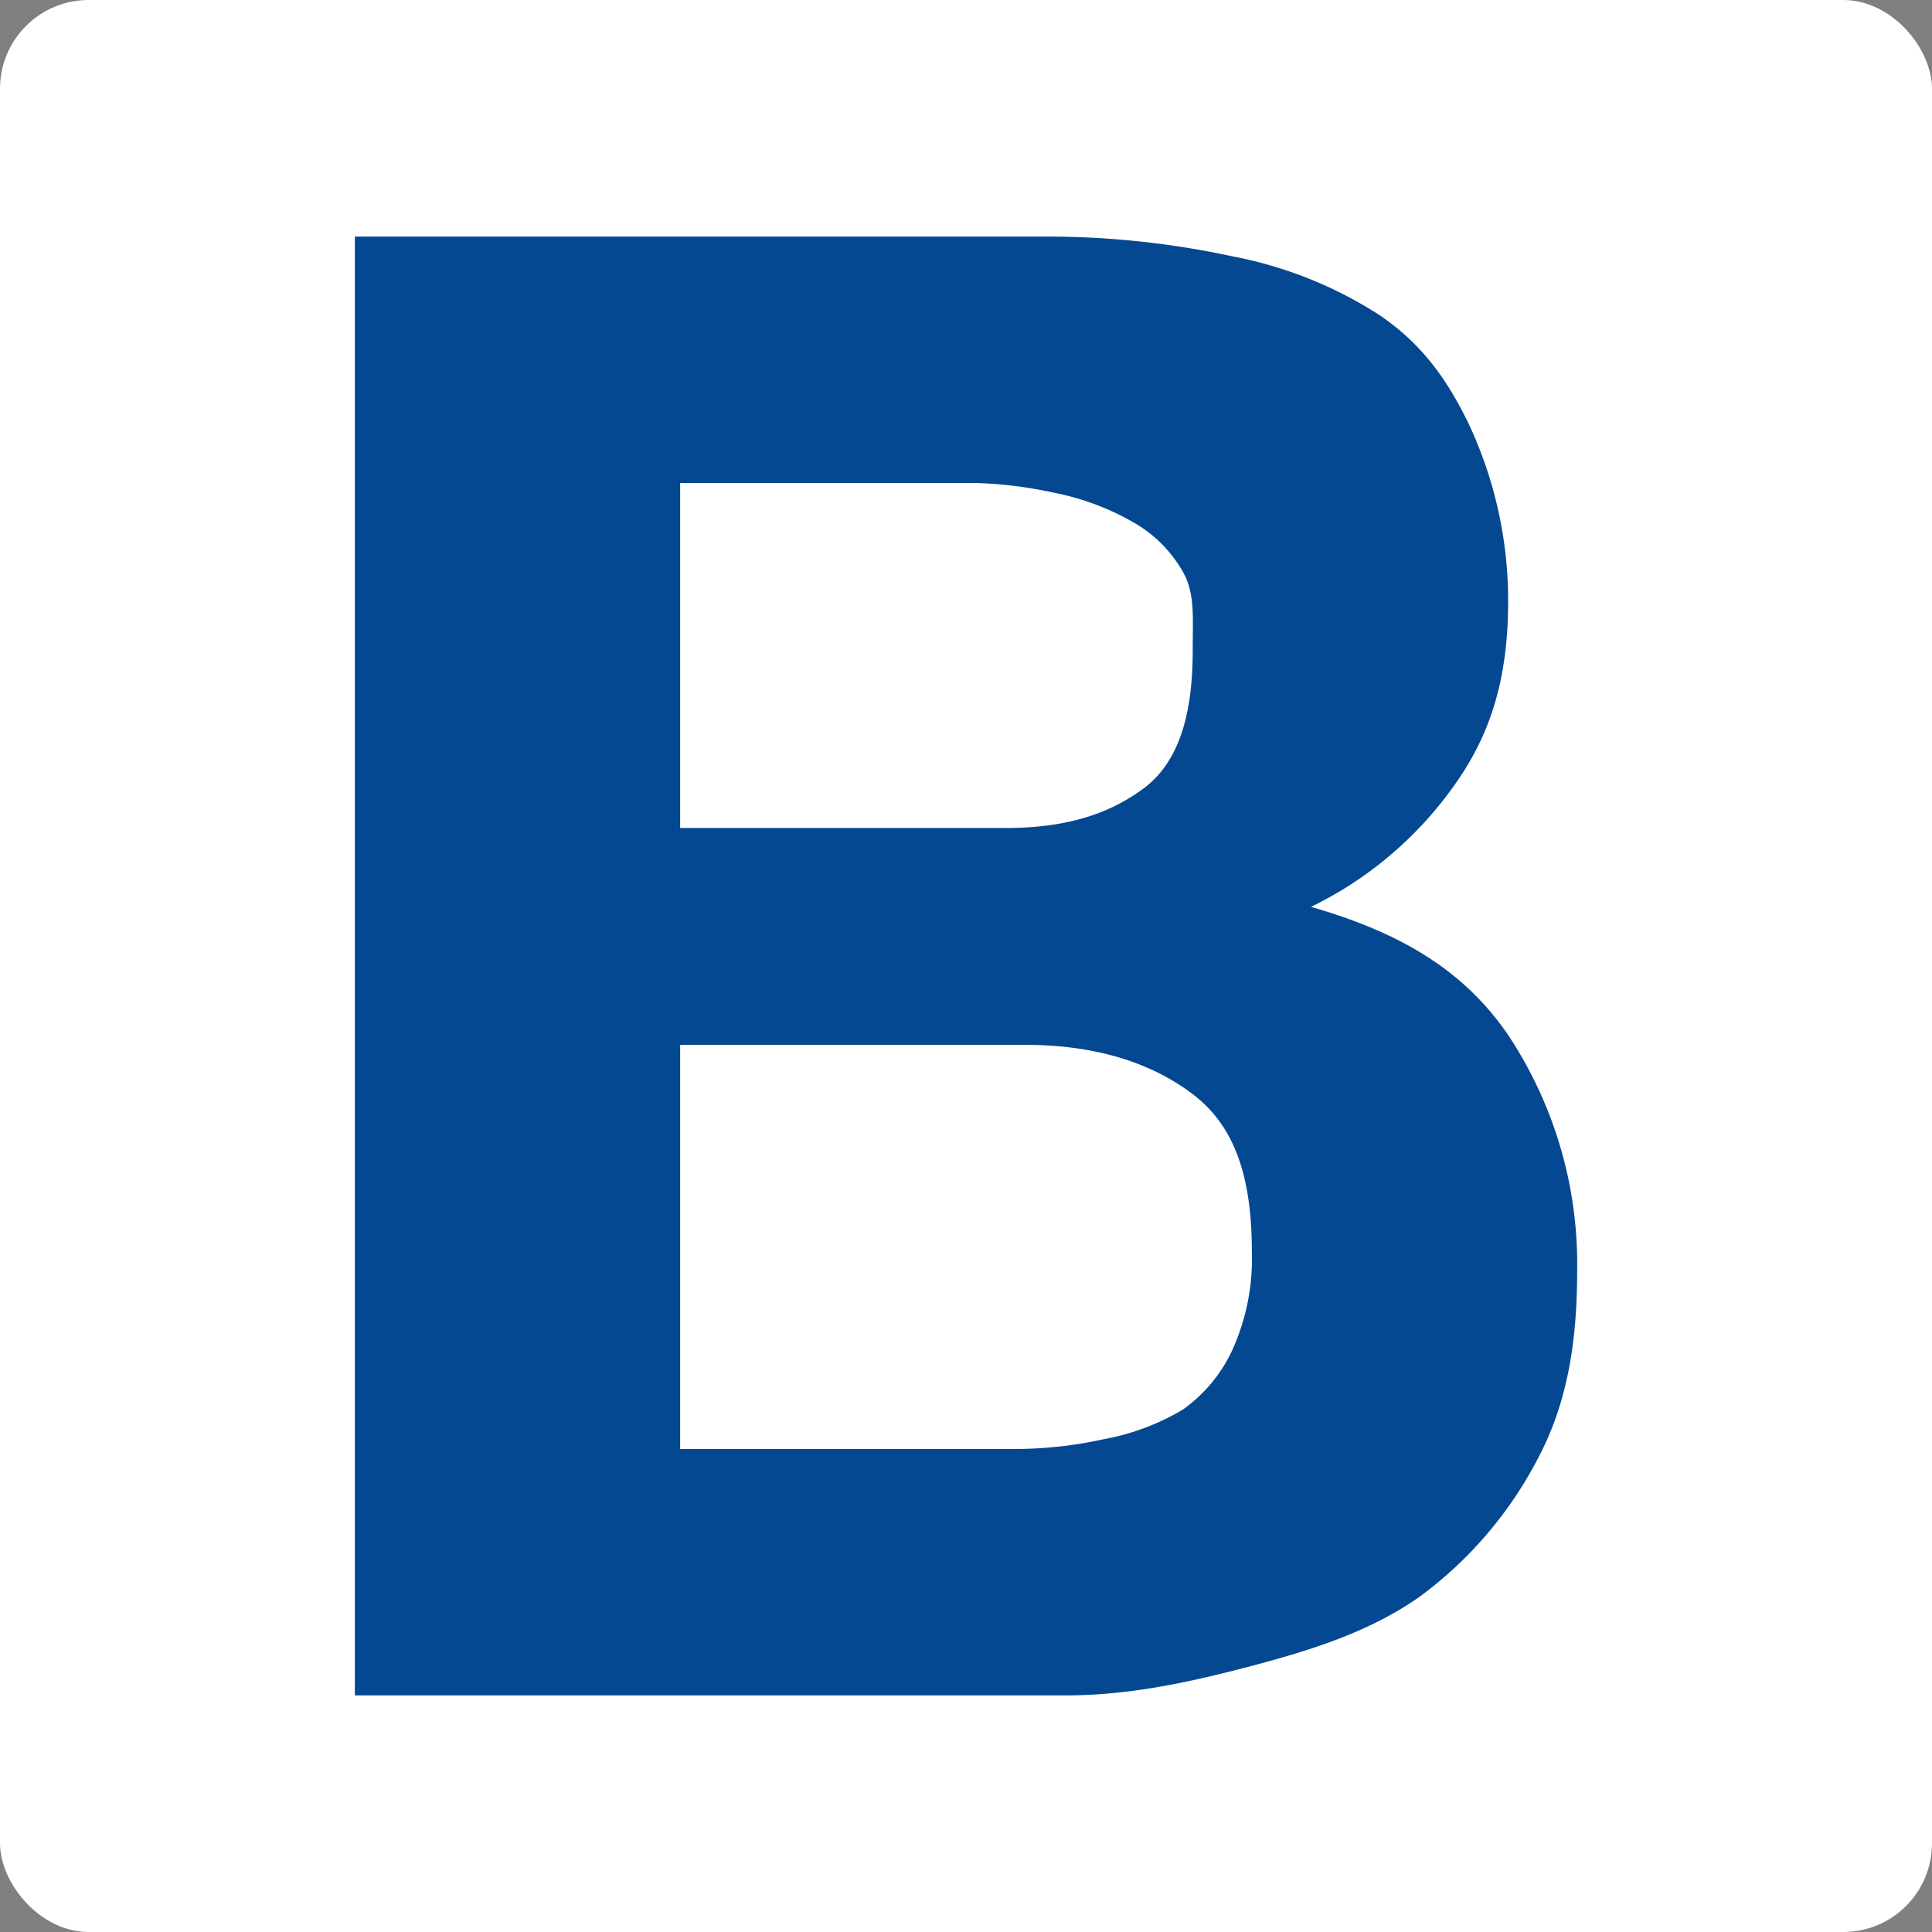 <svg xmlns="http://www.w3.org/2000/svg" width="196" height="196" viewBox="0 0 196 196">
  <rect x="0" y="0" width="196" height="196" fill="#808080" stroke="none"/>
  <g id="safari-pinned-tab" transform="translate(-890 -33)">
    <rect id="safari-pinned-tab-2" data-name="safari-pinned-tab" width="196" height="196" rx="9" transform="translate(890 33)" fill="#fff"/>
    <path id="Pfad_291" data-name="Pfad 291" d="M36.467,74.954v-35h30a42.973,42.973,0,0,1,8,1,26.342,26.342,0,0,1,8,3,13.368,13.368,0,0,1,5,5c1.243,2.209,1,4.548,1,8,0,6.213-1.272,11.239-5,14s-8.2,4-14,4Zm-33-60v148h72c6.628,0,12.718-1.343,19-3s12.1-3.548,17-7a40.673,40.673,0,0,0,12-14c2.9-5.454,4-11.544,4-19a42.045,42.045,0,0,0-7-24c-4.487-6.558-10.887-10.377-20-13a38.292,38.292,0,0,0,15-13c3.383-4.971,5-10.544,5-18a42.245,42.245,0,0,0-4-18c-2.278-4.694-4.858-8.169-9-11a41.947,41.947,0,0,0-15-6,89.162,89.162,0,0,0-19-2Zm33,123v-41h35c7.042,0,12.72,1.755,17,5s6,8.406,6,16a22.416,22.416,0,0,1-2,10,15.282,15.282,0,0,1-5,6,24.069,24.069,0,0,1-8,3,42.289,42.289,0,0,1-9,1Z" transform="translate(922.533 42.046)" fill="#034891"/>
  </g>
</svg>
